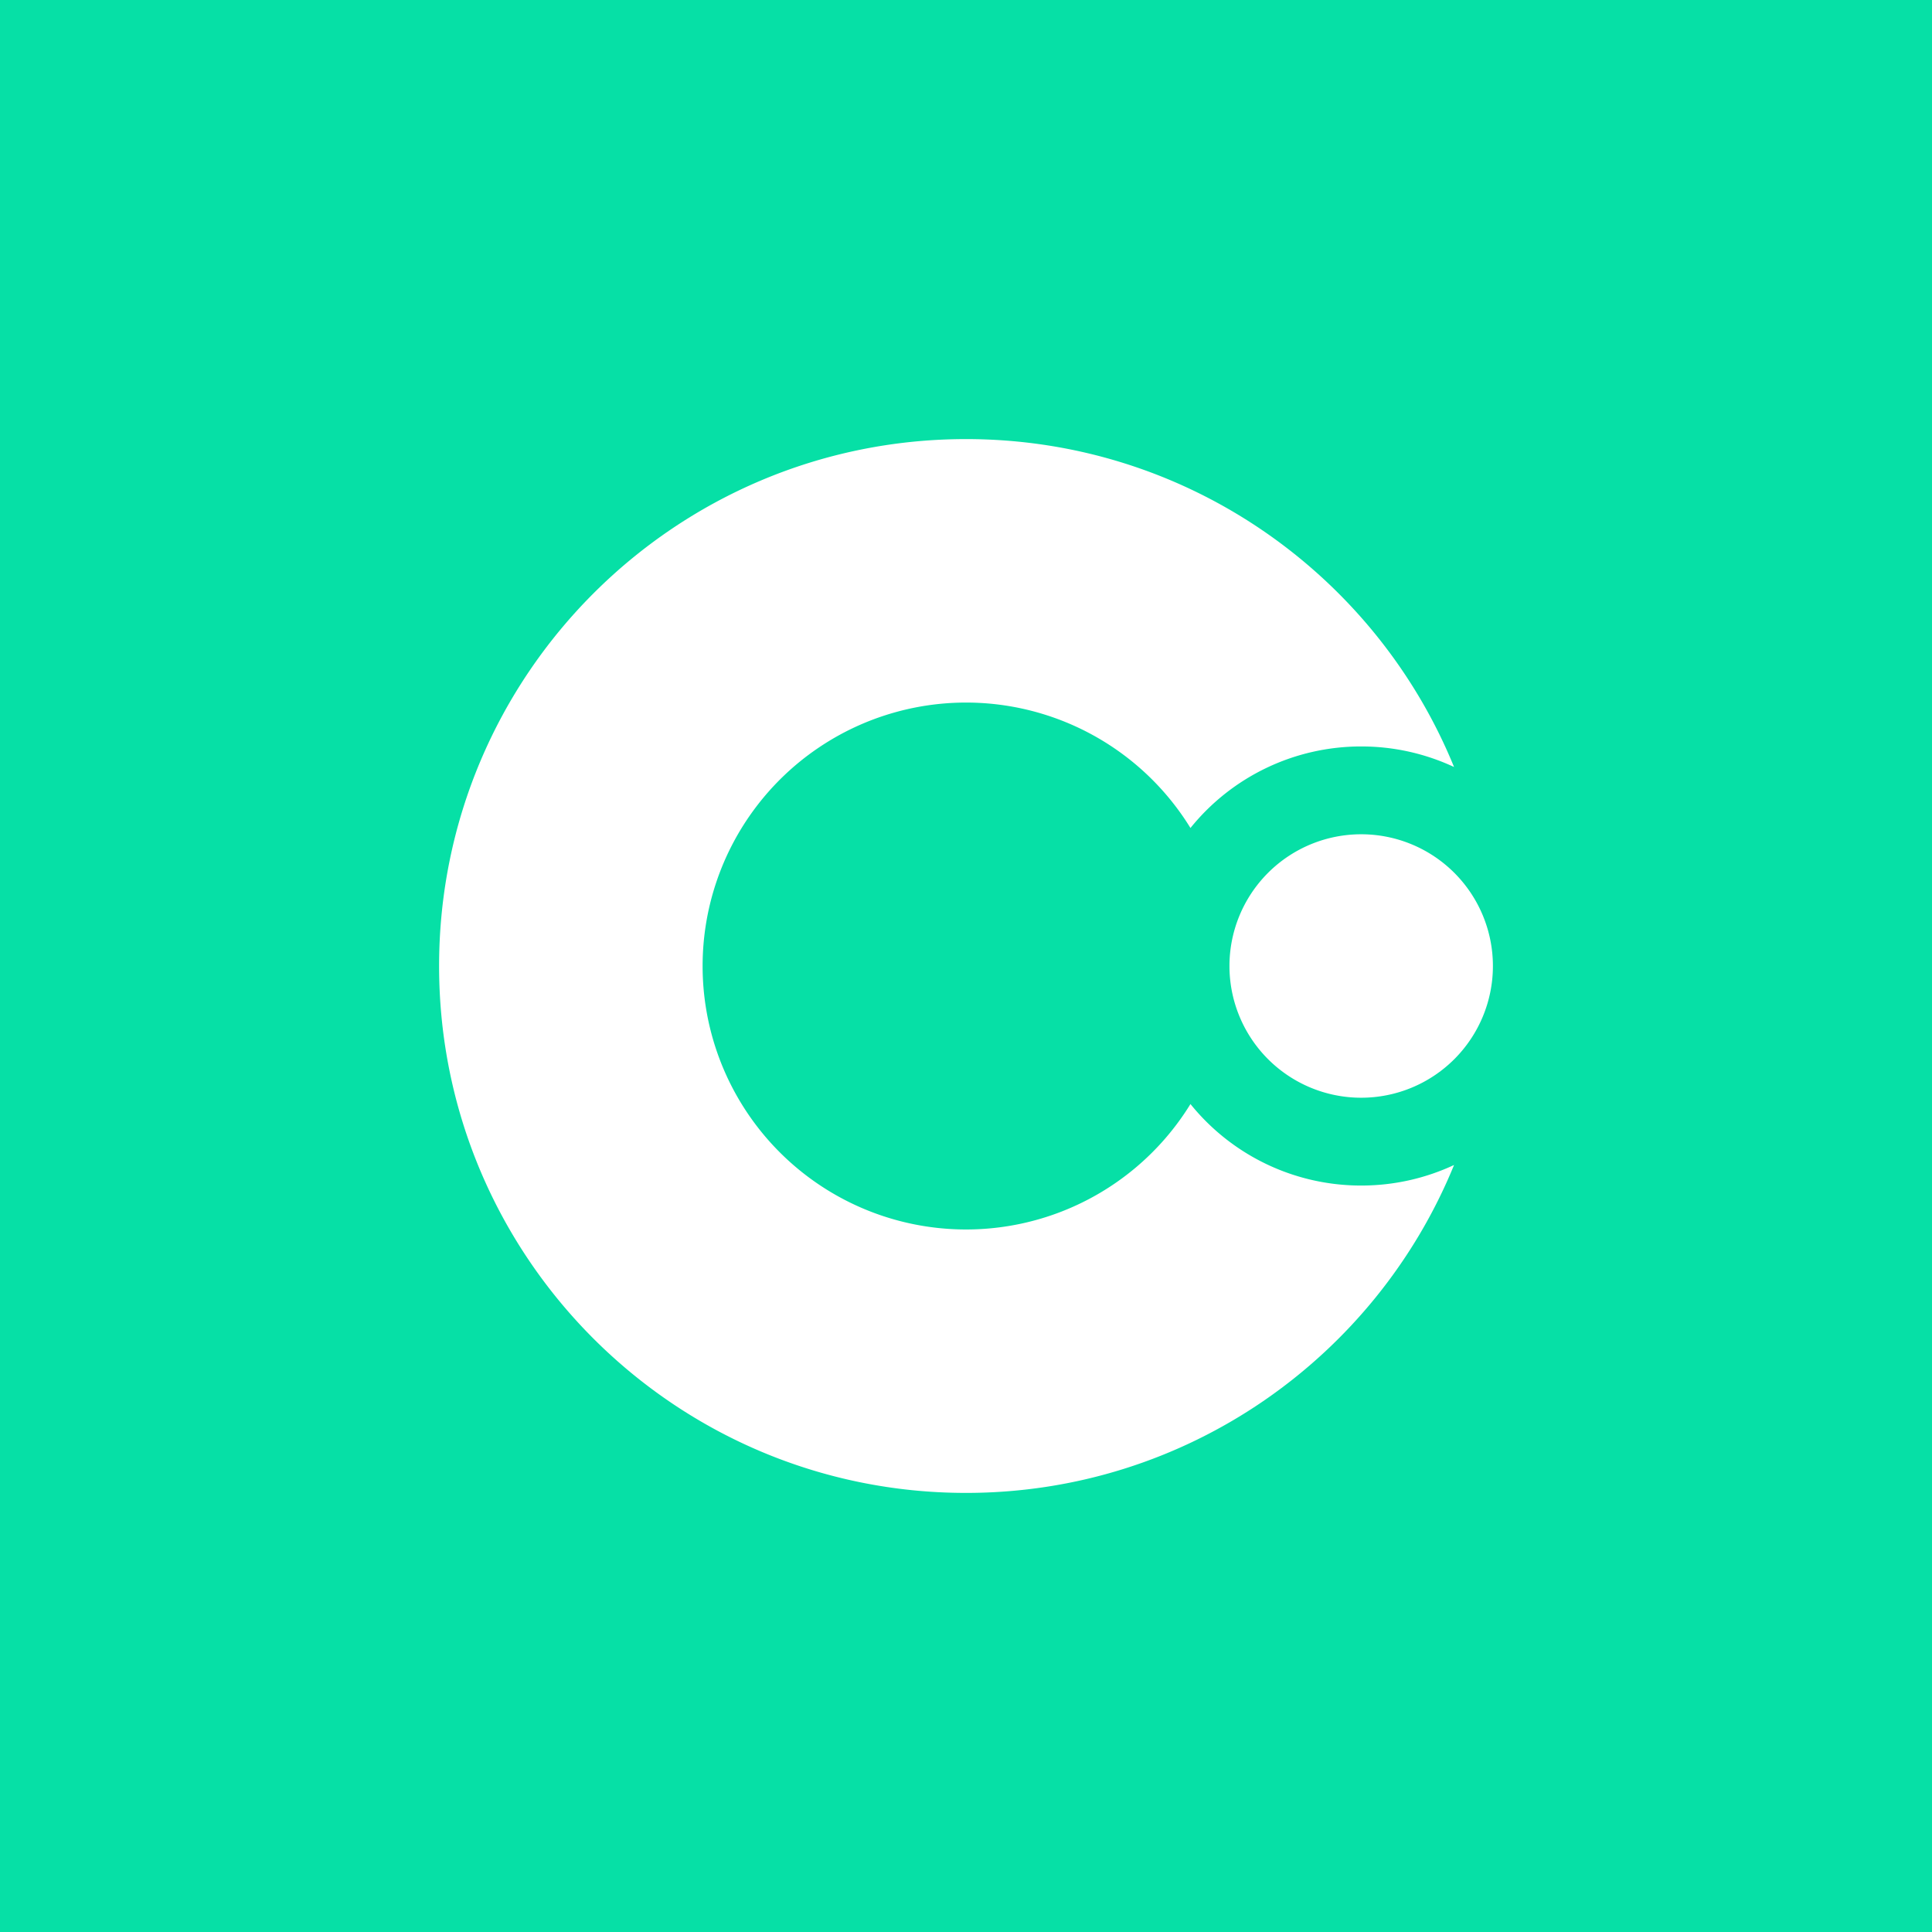 <svg xmlns="http://www.w3.org/2000/svg" width="44" height="44" fill="none"><path fill="#06E0A6" d="M0 0h44v44H0z"/><path fill="#fff" fill-rule="evenodd" d="M33.115 26.532C31.327 30.912 27.024 34 22 34c-6.627 0-12-5.373-12-12s5.373-12 12-12c5.024 0 9.327 3.087 11.115 7.468A4.981 4.981 0 0 0 31 17a4.99 4.99 0 0 0-3.888 1.857 6 6 0 1 0 0 6.287A4.99 4.99 0 0 0 31 27c.756 0 1.472-.168 2.115-.468zM28 22a3 3 0 1 1 6 0 3 3 0 0 1-6 0z" clip-rule="evenodd"/></svg>